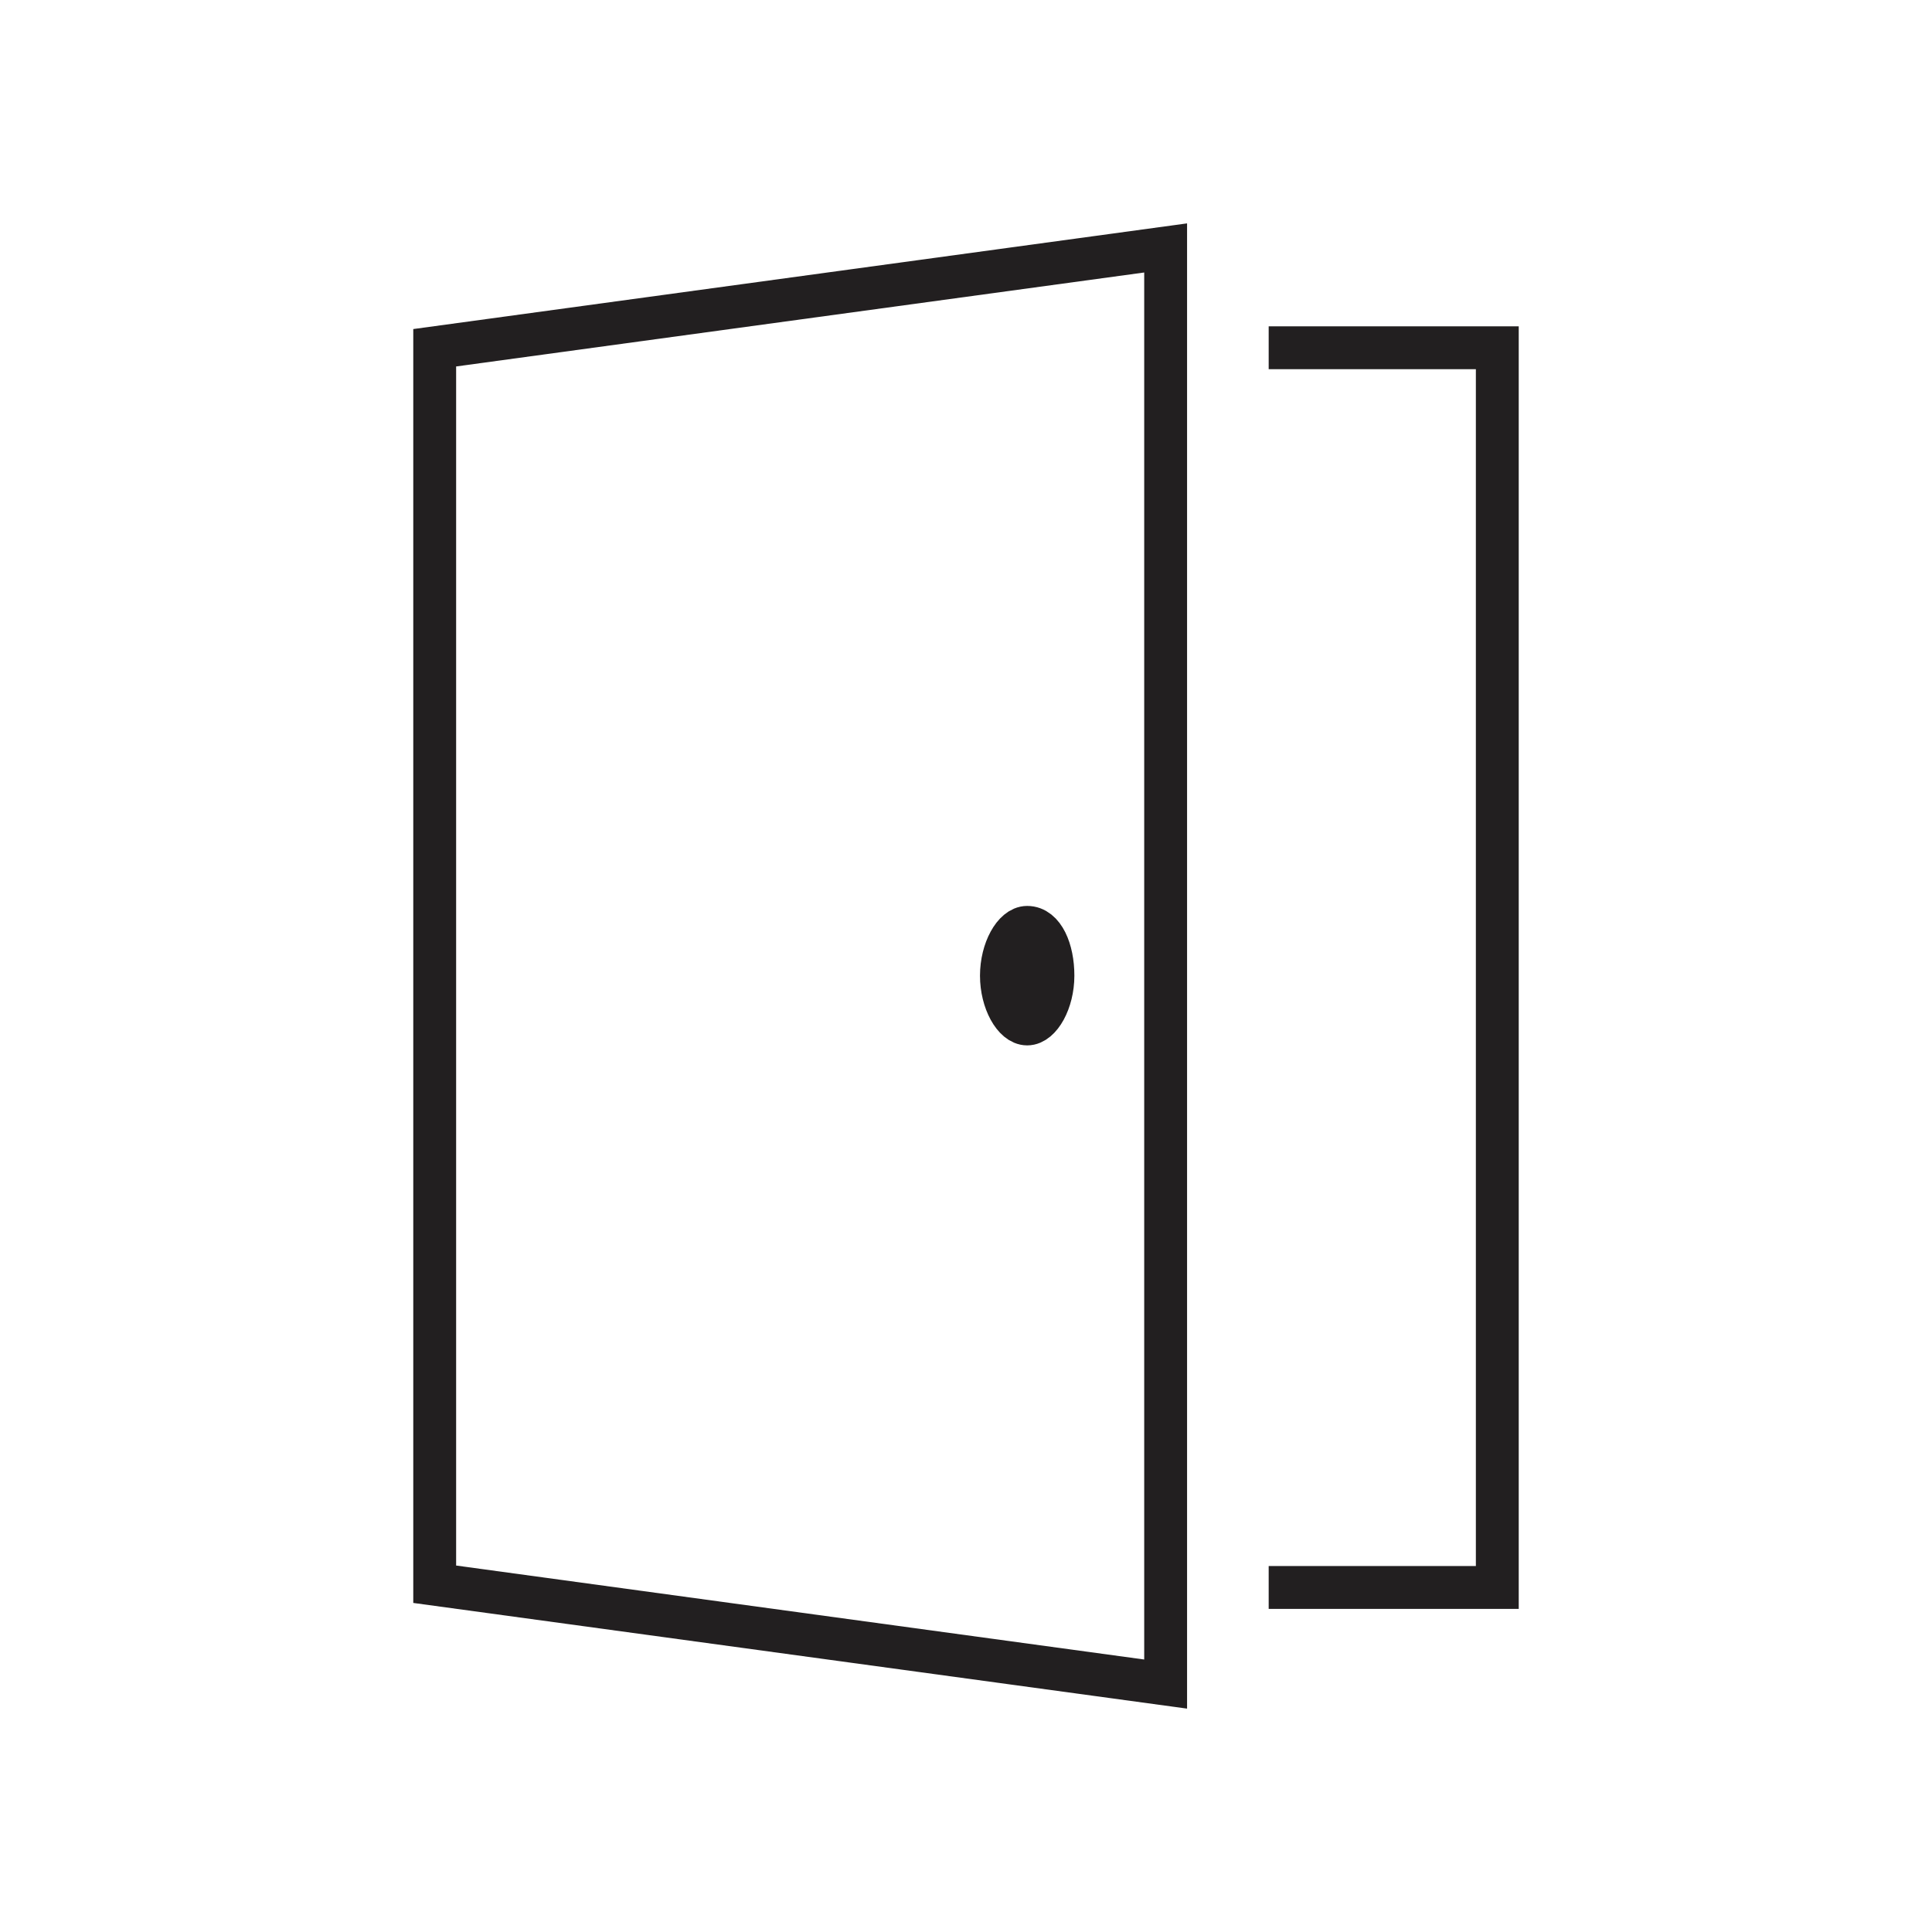 <?xml version="1.0" encoding="utf-8"?>
<!-- Generator: Adobe Illustrator 26.2.0, SVG Export Plug-In . SVG Version: 6.00 Build 0)  -->
<svg version="1.1" id="Layer_1" xmlns="http://www.w3.org/2000/svg" xmlns:xlink="http://www.w3.org/1999/xlink" x="0px" y="0px"
	 viewBox="0 0 60 60" style="enable-background:new 0 0 60 60;" xml:space="preserve">
<style type="text/css">
	.st0{fill:none;stroke:#221F20;stroke-width:1.331;}
	.st1{fill:#221F20;stroke:#221F20;stroke-width:1.331;}
</style>
<g>
	<polyline class="st0" points="39.4,49.3 46.5,49.3 46.5,10.8 39.4,10.8 	"/>
	<polygon class="st0" points="13.5,10.8 13.5,49.2 36.2,52.3 36.2,7.7 	"/>
	<path class="st1" d="M31.9,31.8c0.4,0,0.8-0.7,0.8-1.5c0-0.8-0.3-1.5-0.8-1.5c-0.4,0-0.8,0.7-0.8,1.5
		C31.1,31.1,31.5,31.8,31.9,31.8z"/>
</g>
</svg>
